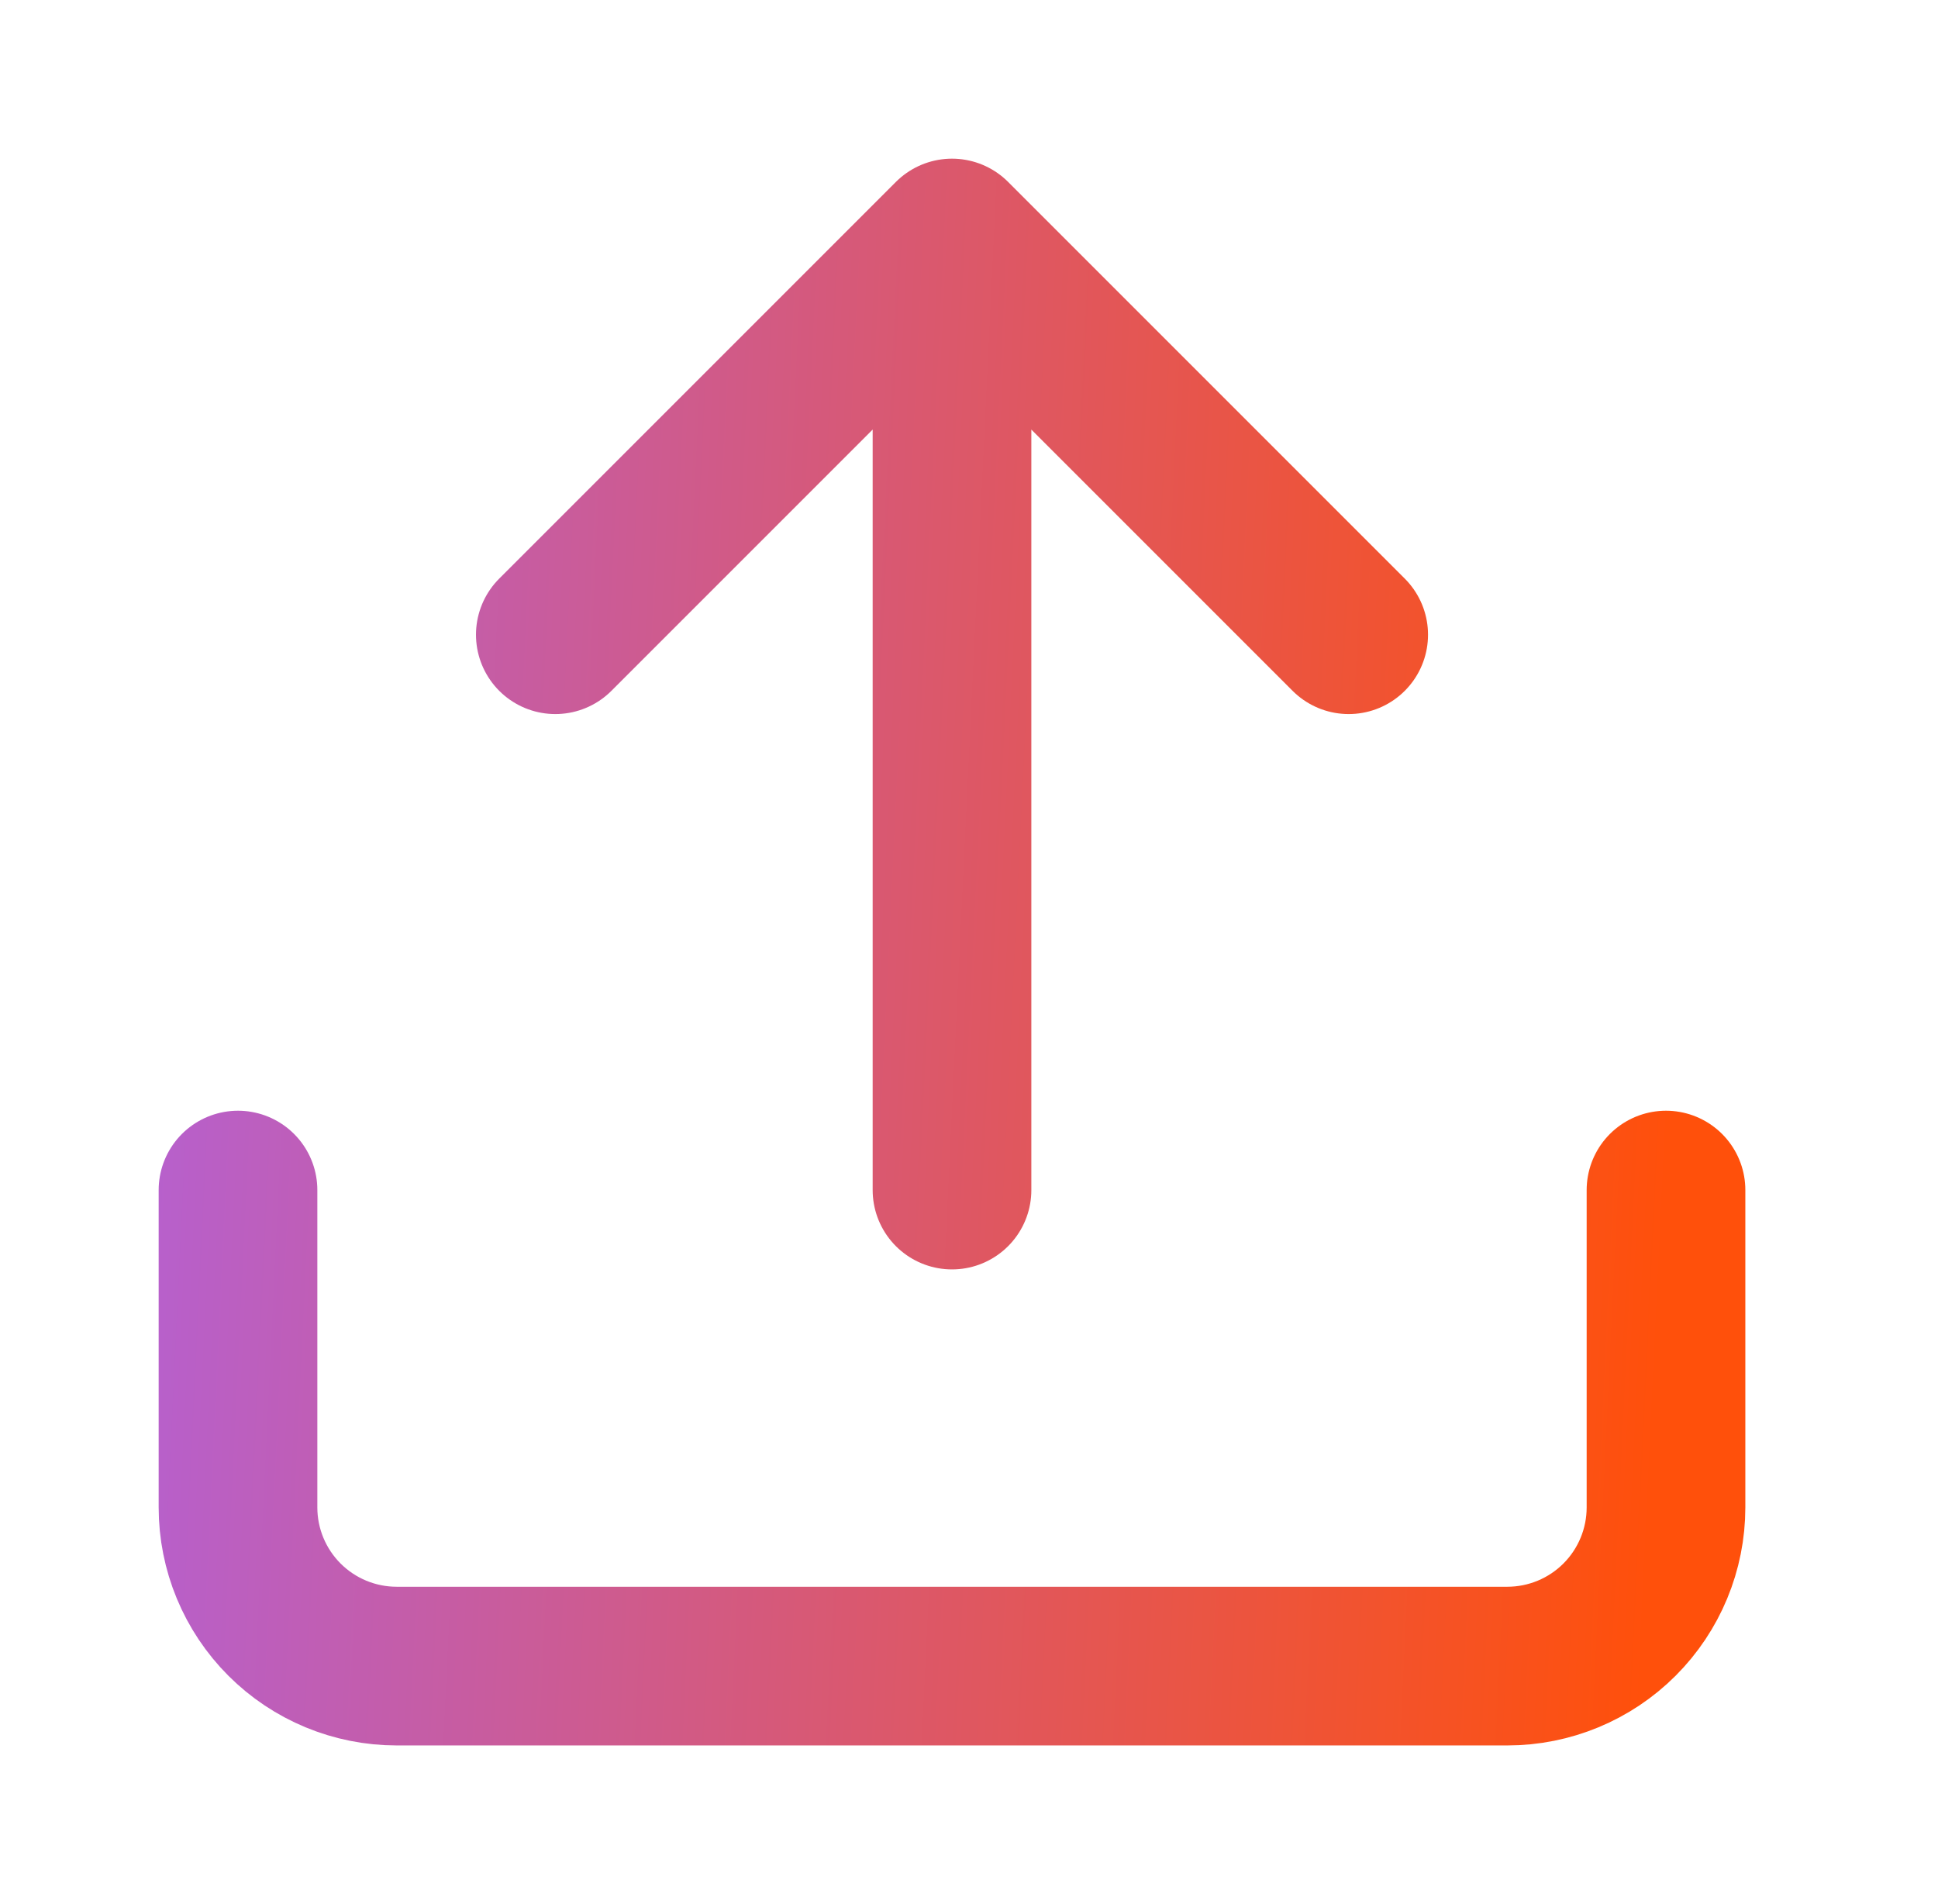 <svg xmlns="http://www.w3.org/2000/svg" width="57" height="56" viewBox="0 0 57 56" fill="none"><path d="M28 7V35M28 7L39.667 18.667M28 7L16.333 18.667M49 35V44.333C49 45.571 48.508 46.758 47.633 47.633C46.758 48.508 45.571 49 44.333 49H11.667C10.429 49 9.242 48.508 8.367 47.633C7.492 46.758 7 45.571 7 44.333V35" stroke="url(#paint0_linear_2185_2916)" stroke-width="4.667" stroke-linecap="round" stroke-linejoin="round"></path><defs><linearGradient id="paint0_linear_2185_2916" x1="-5.942" y1="7" x2="50.2" y2="9.691" gradientUnits="userSpaceOnUse"><stop stop-color="#A464FF"></stop><stop offset="1" stop-color="#FF500B"></stop></linearGradient></defs></svg>